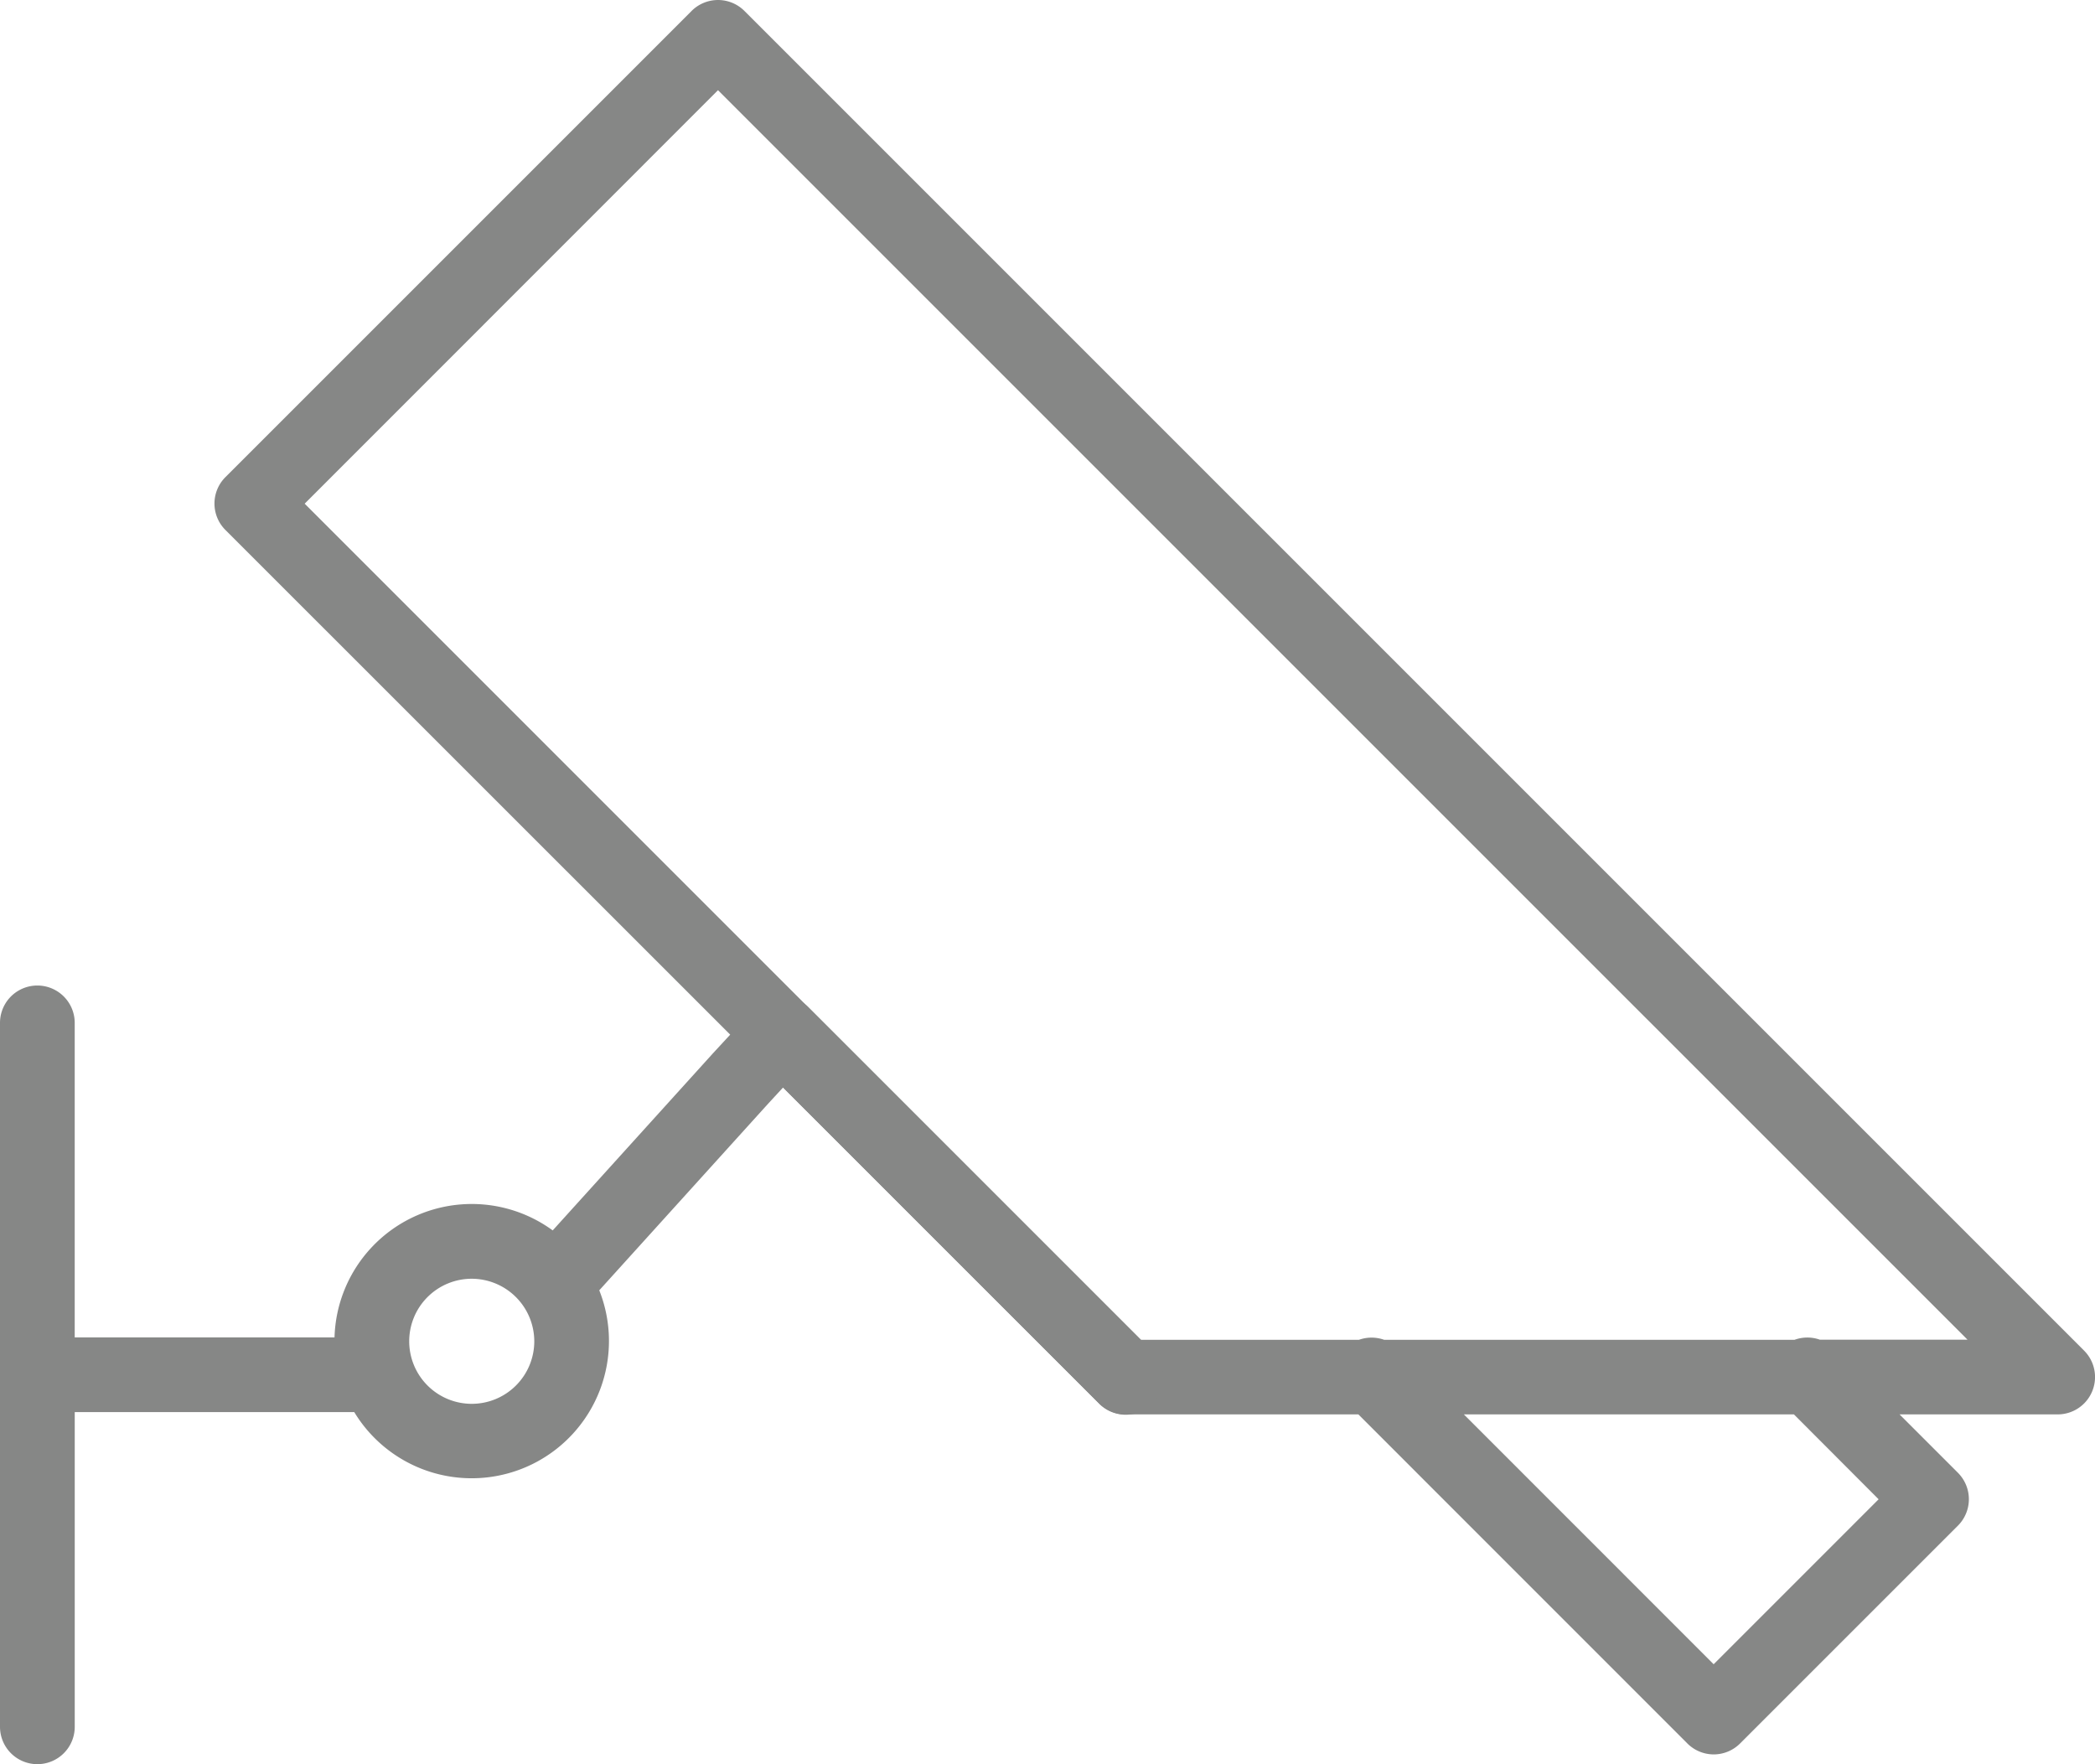 <?xml version="1.0" encoding="utf-8"?>
<svg version="1.1" xmlns="http://www.w3.org/2000/svg" width="71.726" height="60.399" viewBox="0 0 71.726 60.399">
  <g id="Video" transform="translate(-3743.348 -103.856)">
    <g id="Gruppe_73" data-name="Gruppe 73" transform="translate(3750.69 103.856)">
      <path id="Pfad_142" data-name="Pfad 142" d="M3834.865,163.921h0a1.279,1.279,0,0,1-.9-.375L3822.7,152.279h-7.977a1.28,1.28,0,0,1-.9-.375L3783.912,122a1.279,1.279,0,0,1,0-1.808l15.961-15.961a1.279,1.279,0,0,1,1.809,0l45.866,45.866a1.279,1.279,0,0,1-.9,2.183h-5.419l2,2a1.28,1.28,0,0,1,0,1.808l-7.457,7.456A1.277,1.277,0,0,1,3834.865,163.921Zm-8.552-11.641,8.552,8.554,5.648-5.648-2.9-2.906Zm12.182-2.558h5.061l-42.779-42.778L3786.626,121.1l28.625,28.626h7.471a1.283,1.283,0,0,1,.861,0h14.052A1.281,1.281,0,0,1,3838.5,149.722Z" transform="translate(-3783.537 -103.856)" fill="#868786"/>
    </g>
    <g id="Gruppe_74" data-name="Gruppe 74" transform="translate(3743.348 137.597)">
      <path id="Pfad_143" data-name="Pfad 143" d="M3744.627,315.211a1.279,1.279,0,0,1-1.278-1.279v-24.1a1.279,1.279,0,0,1,2.558,0V300.6h8.895a4.7,4.7,0,0,1,7.47-3.663l5.488-6.065,1.423-1.54a1.279,1.279,0,0,1,1.844-.036l11.753,11.753a1.279,1.279,0,1,1-1.809,1.808l-10.813-10.812-.51.553-5.782,6.39a4.7,4.7,0,0,1-8.388,4.17h-9.57v10.771A1.279,1.279,0,0,1,3744.627,315.211Zm14.873-16.619a2.141,2.141,0,1,0,2.141,2.141A2.145,2.145,0,0,0,3759.5,298.592Z" transform="translate(-3743.349 -288.553)" fill="#868786"/>
    </g>
  </g>
</svg>
